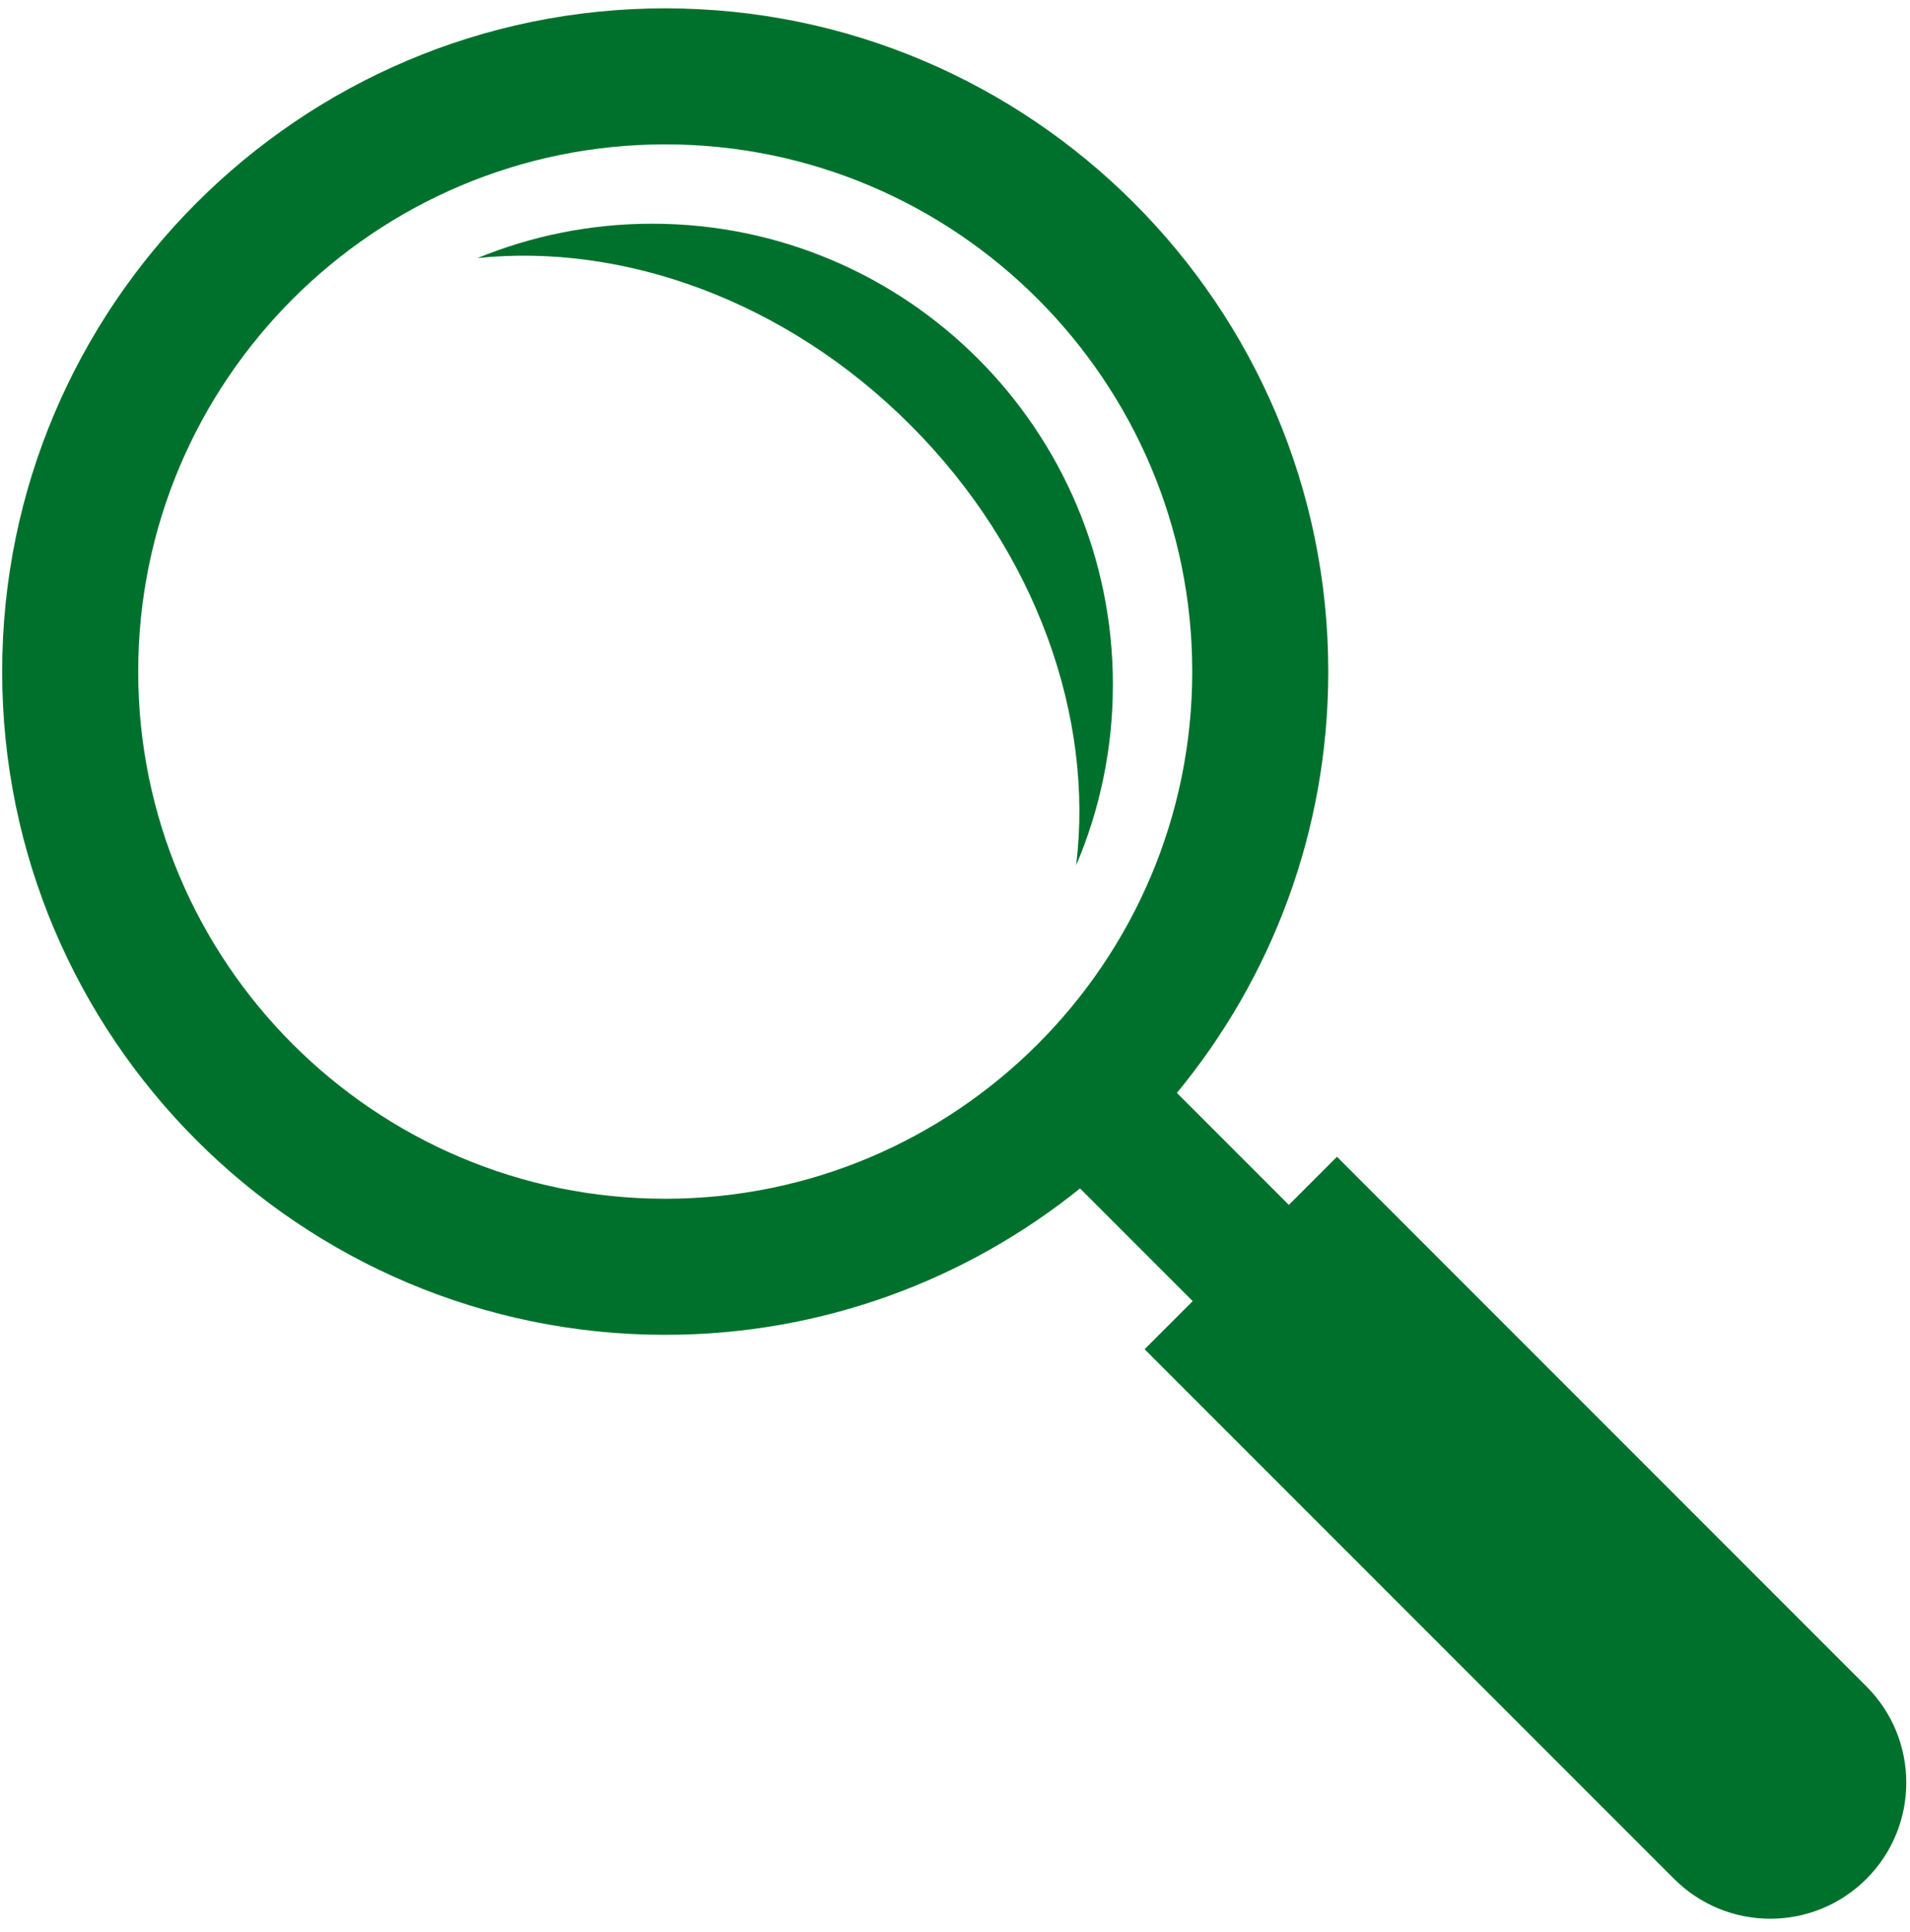 <svg width="90" height="91" viewBox="0 0 90 91" fill="none" xmlns="http://www.w3.org/2000/svg">
<g id="Group 250">
<g id="Vector">
<path d="M87.948 79.441L62.998 54.49L60.731 56.758L55.456 51.482C59.91 46.083 62.589 39.166 62.589 31.636C62.589 14.408 48.573 0.393 31.345 0.393C14.117 0.393 0.102 14.409 0.102 31.636C0.102 48.864 14.117 62.878 31.345 62.878C38.74 62.878 45.537 60.291 50.892 55.982L56.201 61.29L53.934 63.556L78.884 88.506C80.135 89.757 81.776 90.383 83.416 90.383C85.056 90.383 86.695 89.757 87.947 88.506C90.451 86.002 90.451 81.944 87.948 79.441ZM6.512 31.635C6.512 17.942 17.652 6.801 31.345 6.801C45.039 6.801 56.179 17.942 56.179 31.635C56.179 45.328 45.039 56.468 31.345 56.468C17.652 56.468 6.512 45.329 6.512 31.635Z" fill="#00712D"/>
<path d="M42.893 20.016C48.872 25.994 51.554 33.822 50.709 40.758C51.823 38.144 52.44 35.268 52.44 32.248C52.44 20.257 42.72 10.538 30.73 10.538C27.817 10.538 25.04 11.116 22.501 12.156C29.349 11.441 37.016 14.139 42.893 20.016Z" fill="#00712D"/>
</g>
</g>
</svg>
